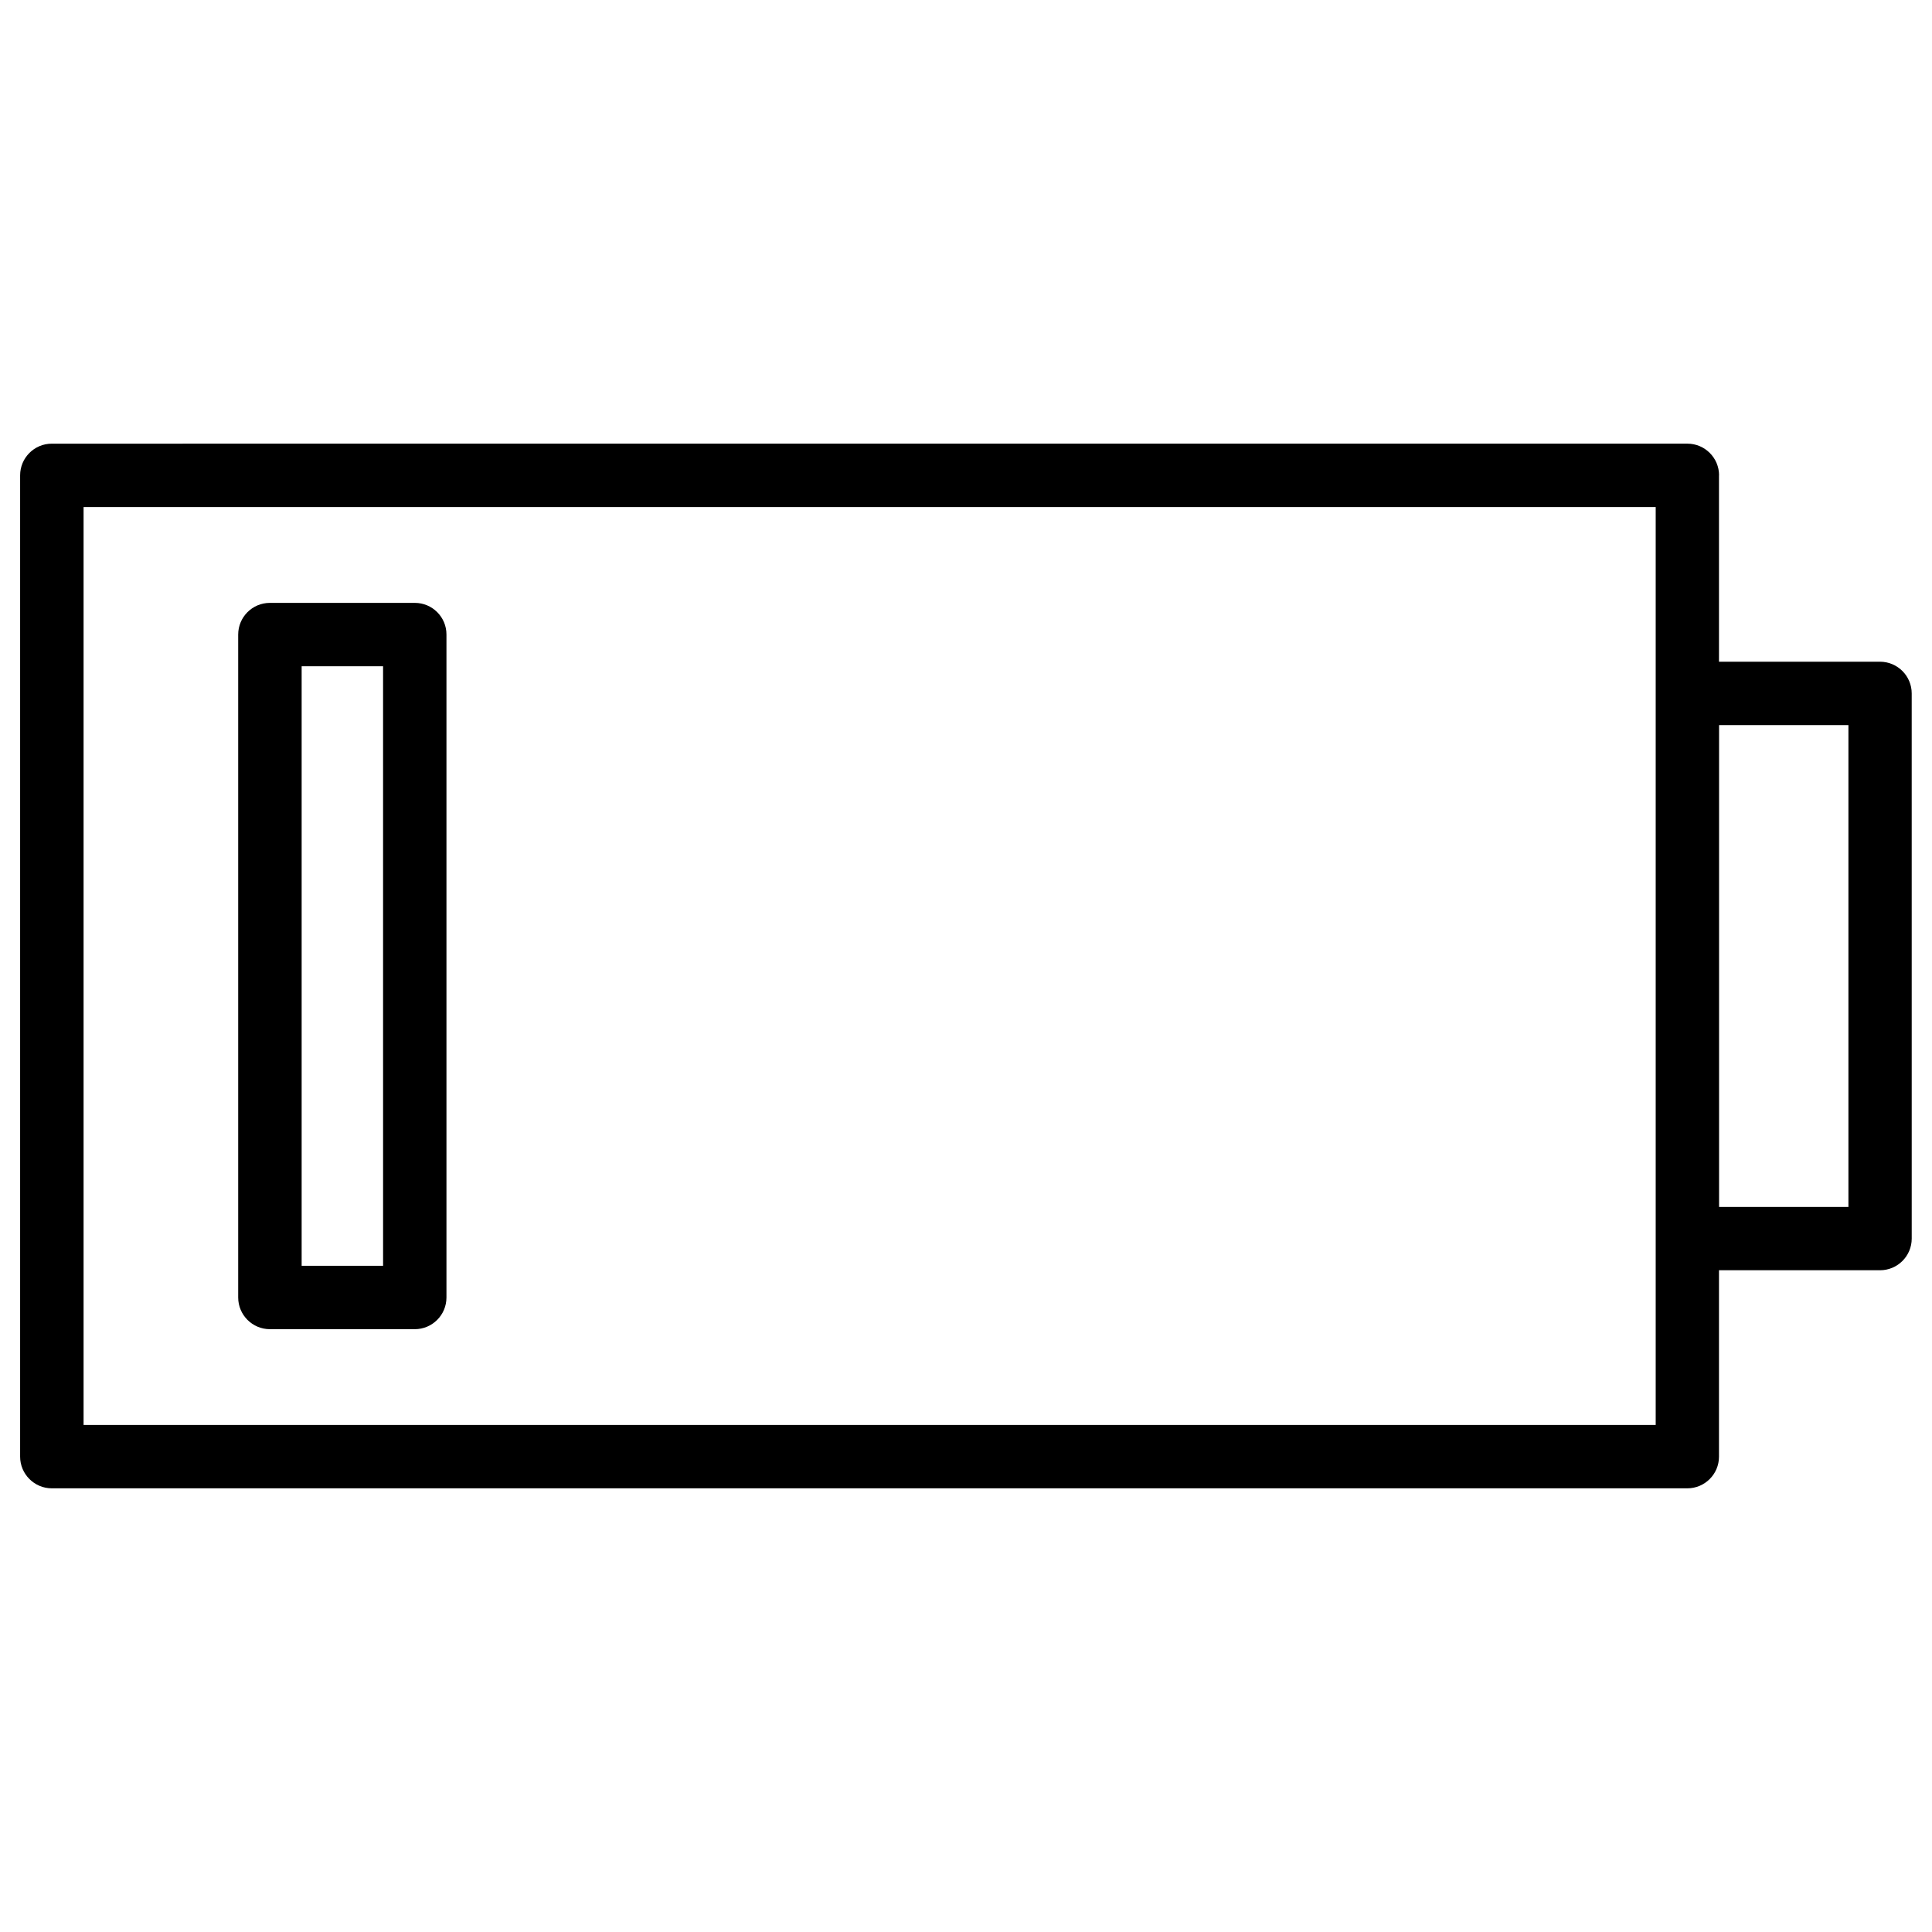 <?xml version="1.0" encoding="UTF-8"?>
<!-- Uploaded to: ICON Repo, www.svgrepo.com, Generator: ICON Repo Mixer Tools -->
<svg fill="#000000" width="800px" height="800px" version="1.1" viewBox="144 144 512 512" xmlns="http://www.w3.org/2000/svg">
 <g>
  <path d="m253.94 303.77h-38.418c-4.641 0-8.398 3.758-8.398 8.398v175.68c0 4.641 3.777 8.398 8.398 8.398h38.395c4.641 0 8.398-3.758 8.398-8.398v-175.68c0.02-4.641-3.758-8.398-8.375-8.398zm-8.418 175.68h-21.582v-158.89h21.578z"/>
  <path d="m599.57 269.97c0-4.641-3.777-8.398-8.398-8.398l-433.44 0.004c-4.641 0-8.398 3.758-8.398 8.398v260.05c0 4.641 3.777 8.398 8.398 8.398h433.42c4.641 0 8.398-3.758 8.398-8.398v-49.395h42.676c4.641 0 8.398-3.758 8.398-8.398l-0.004-144.47c0-4.641-3.777-8.398-8.398-8.398h-42.676l0.004-1.617v-47.777zm-16.793 251.65h-416.63v-243.25h416.63zm51.074-185.46v127.7h-34.281v-127.7z"/>
 </g>
</svg>